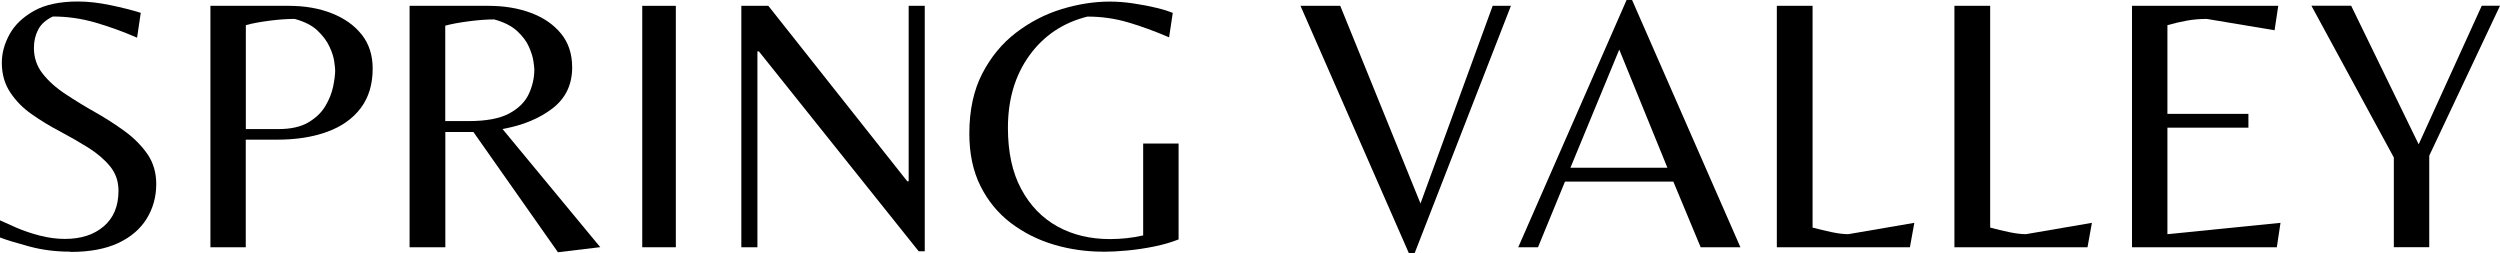 <?xml version="1.0" encoding="UTF-8"?>
<svg id="logos" xmlns="http://www.w3.org/2000/svg" viewBox="0 0 300 30.37">
  <path d="M8.45,30.2c-1.72,0-3.35-.2-4.88-.61-1.53-.41-2.72-.77-3.57-1.09v-2.06c.5.23,1.17.53,2.01.9.85.36,1.78.68,2.8.94,1.02.26,2.01.39,2.98.39,1.93,0,3.48-.5,4.66-1.51,1.18-1.01,1.77-2.43,1.77-4.27,0-1.14-.34-2.11-1.01-2.93-.67-.82-1.54-1.56-2.6-2.23-1.07-.67-2.2-1.32-3.39-1.95-1.2-.63-2.33-1.31-3.39-2.06-1.07-.74-1.93-1.62-2.6-2.63-.67-1.01-1.01-2.19-1.01-3.57,0-1.14.31-2.27.92-3.39.61-1.12,1.59-2.06,2.93-2.82C5.41.55,7.18.18,9.37.18c1.2,0,2.49.15,3.89.44,1.4.29,2.61.6,3.63.92l-.44,2.98c-1.69-.73-3.37-1.34-5.03-1.82-1.66-.48-3.36-.72-5.08-.72-.85.41-1.44.94-1.77,1.6-.34.66-.5,1.38-.5,2.17,0,1.17.35,2.2,1.05,3.09.7.89,1.61,1.71,2.74,2.45,1.12.74,2.3,1.47,3.55,2.17,1.24.7,2.42,1.46,3.55,2.28,1.12.82,2.03,1.74,2.74,2.76.7,1.02,1.05,2.22,1.05,3.59,0,1.52-.38,2.9-1.14,4.14-.76,1.24-1.9,2.22-3.41,2.93-1.52.71-3.43,1.07-5.73,1.07Z"/>
  <path d="M25.25,29.67V.7h9.41c1.93,0,3.65.3,5.16.9,1.52.6,2.71,1.45,3.59,2.56s1.31,2.47,1.31,4.07c0,1.9-.48,3.48-1.44,4.75-.96,1.27-2.31,2.22-4.03,2.84-1.72.63-3.72.94-6,.94h-3.76v12.91h-4.25ZM29.5,15.49h3.89c1.49,0,2.68-.26,3.59-.79.9-.53,1.59-1.18,2.06-1.97.47-.79.78-1.58.94-2.36.16-.79.24-1.43.24-1.93,0-.18-.04-.53-.11-1.05-.07-.53-.26-1.12-.57-1.79-.31-.67-.79-1.31-1.44-1.93s-1.57-1.08-2.74-1.4c-.9,0-1.93.07-3.06.22-1.14.15-2.07.32-2.8.53v12.47Z"/>
  <path d="M66.96,30.28l-10.15-14.44h-3.37v13.83h-4.29V.7h9.45c1.9,0,3.6.28,5.12.85,1.52.57,2.72,1.4,3.61,2.49.89,1.09,1.33,2.44,1.33,4.05,0,2.07-.79,3.71-2.36,4.92-1.58,1.21-3.57,2.04-6,2.47l11.73,14.18-5.08.61ZM53.44,14.53h2.8c2.13,0,3.76-.31,4.88-.92,1.12-.61,1.9-1.39,2.34-2.34.44-.95.66-1.93.66-2.95,0-.15-.04-.47-.11-.98-.07-.51-.26-1.09-.55-1.75-.29-.66-.77-1.28-1.42-1.88-.66-.6-1.57-1.06-2.74-1.38-.85,0-1.85.07-3,.22-1.15.15-2.11.32-2.87.53v11.47Z"/>
  <path d="M77.07,29.67V.7h4.03v28.97h-4.03Z"/>
  <path d="M110.24,30.15l-19.17-23.98h-.18v23.5h-1.93V.7h3.24l16.67,21.05h.17V.7h1.93v29.45h-.74Z"/>
  <path d="M132.38,30.2c-2.04,0-4.02-.28-5.93-.85-1.91-.57-3.63-1.44-5.16-2.6-1.53-1.17-2.74-2.64-3.63-4.42-.89-1.78-1.34-3.88-1.34-6.3,0-2.8.52-5.2,1.55-7.2,1.04-2,2.39-3.64,4.07-4.92,1.68-1.28,3.5-2.22,5.47-2.82,1.97-.6,3.89-.9,5.75-.9.9,0,1.85.07,2.84.22.99.15,1.91.32,2.76.53.85.2,1.5.41,1.97.61l-.44,2.93c-1.69-.73-3.33-1.33-4.9-1.79-1.58-.47-3.21-.7-4.9-.7-2.92.73-5.24,2.28-6.96,4.66-1.72,2.38-2.58,5.27-2.58,8.69,0,2.92.53,5.37,1.6,7.35,1.06,1.98,2.52,3.48,4.35,4.49s3.94,1.51,6.3,1.51c.67,0,1.34-.04,2.01-.11.67-.07,1.33-.18,1.97-.33v-11.03h4.25v11.51c-.88.35-1.85.63-2.93.85-1.08.22-2.15.38-3.22.48-1.07.1-2.04.15-2.91.15Z"/>
  <path d="M169.06,30.37L156.06.7h4.77l9.63,23.72L179.12.7h2.19l-11.55,29.67h-.7Z"/>
  <path d="M182.19,29.67L195.19,0h.66l13,29.67h-4.77l-3.28-7.88h-13l-3.24,7.88h-2.36ZM188.45,20.13h11.64l-5.78-14.18-5.86,14.18Z"/>
  <path d="M213.22,29.67V.7h4.29v26.61c.76.2,1.52.39,2.3.55.77.16,1.44.24,1.99.24l7.92-1.36-.53,2.93h-15.97Z"/>
  <path d="M234.53,29.67V.7h4.29v26.61c.76.2,1.52.39,2.3.55.77.16,1.44.24,1.99.24l7.92-1.36-.53,2.93h-15.97Z"/>
  <path d="M255.84,29.67V.7h17.55l-.44,2.93-8.14-1.36c-.85,0-1.63.07-2.36.2-.73.13-1.52.31-2.36.55v10.64h9.72v1.66h-9.72v12.78l13.57-1.36-.44,2.93h-17.37Z"/>
  <path d="M287.26,29.67v-10.77l-9.89-18.21h4.77l8.1,16.63,7.57-16.63h2.19l-8.49,17.99v10.98h-4.25Z"/>
</svg>